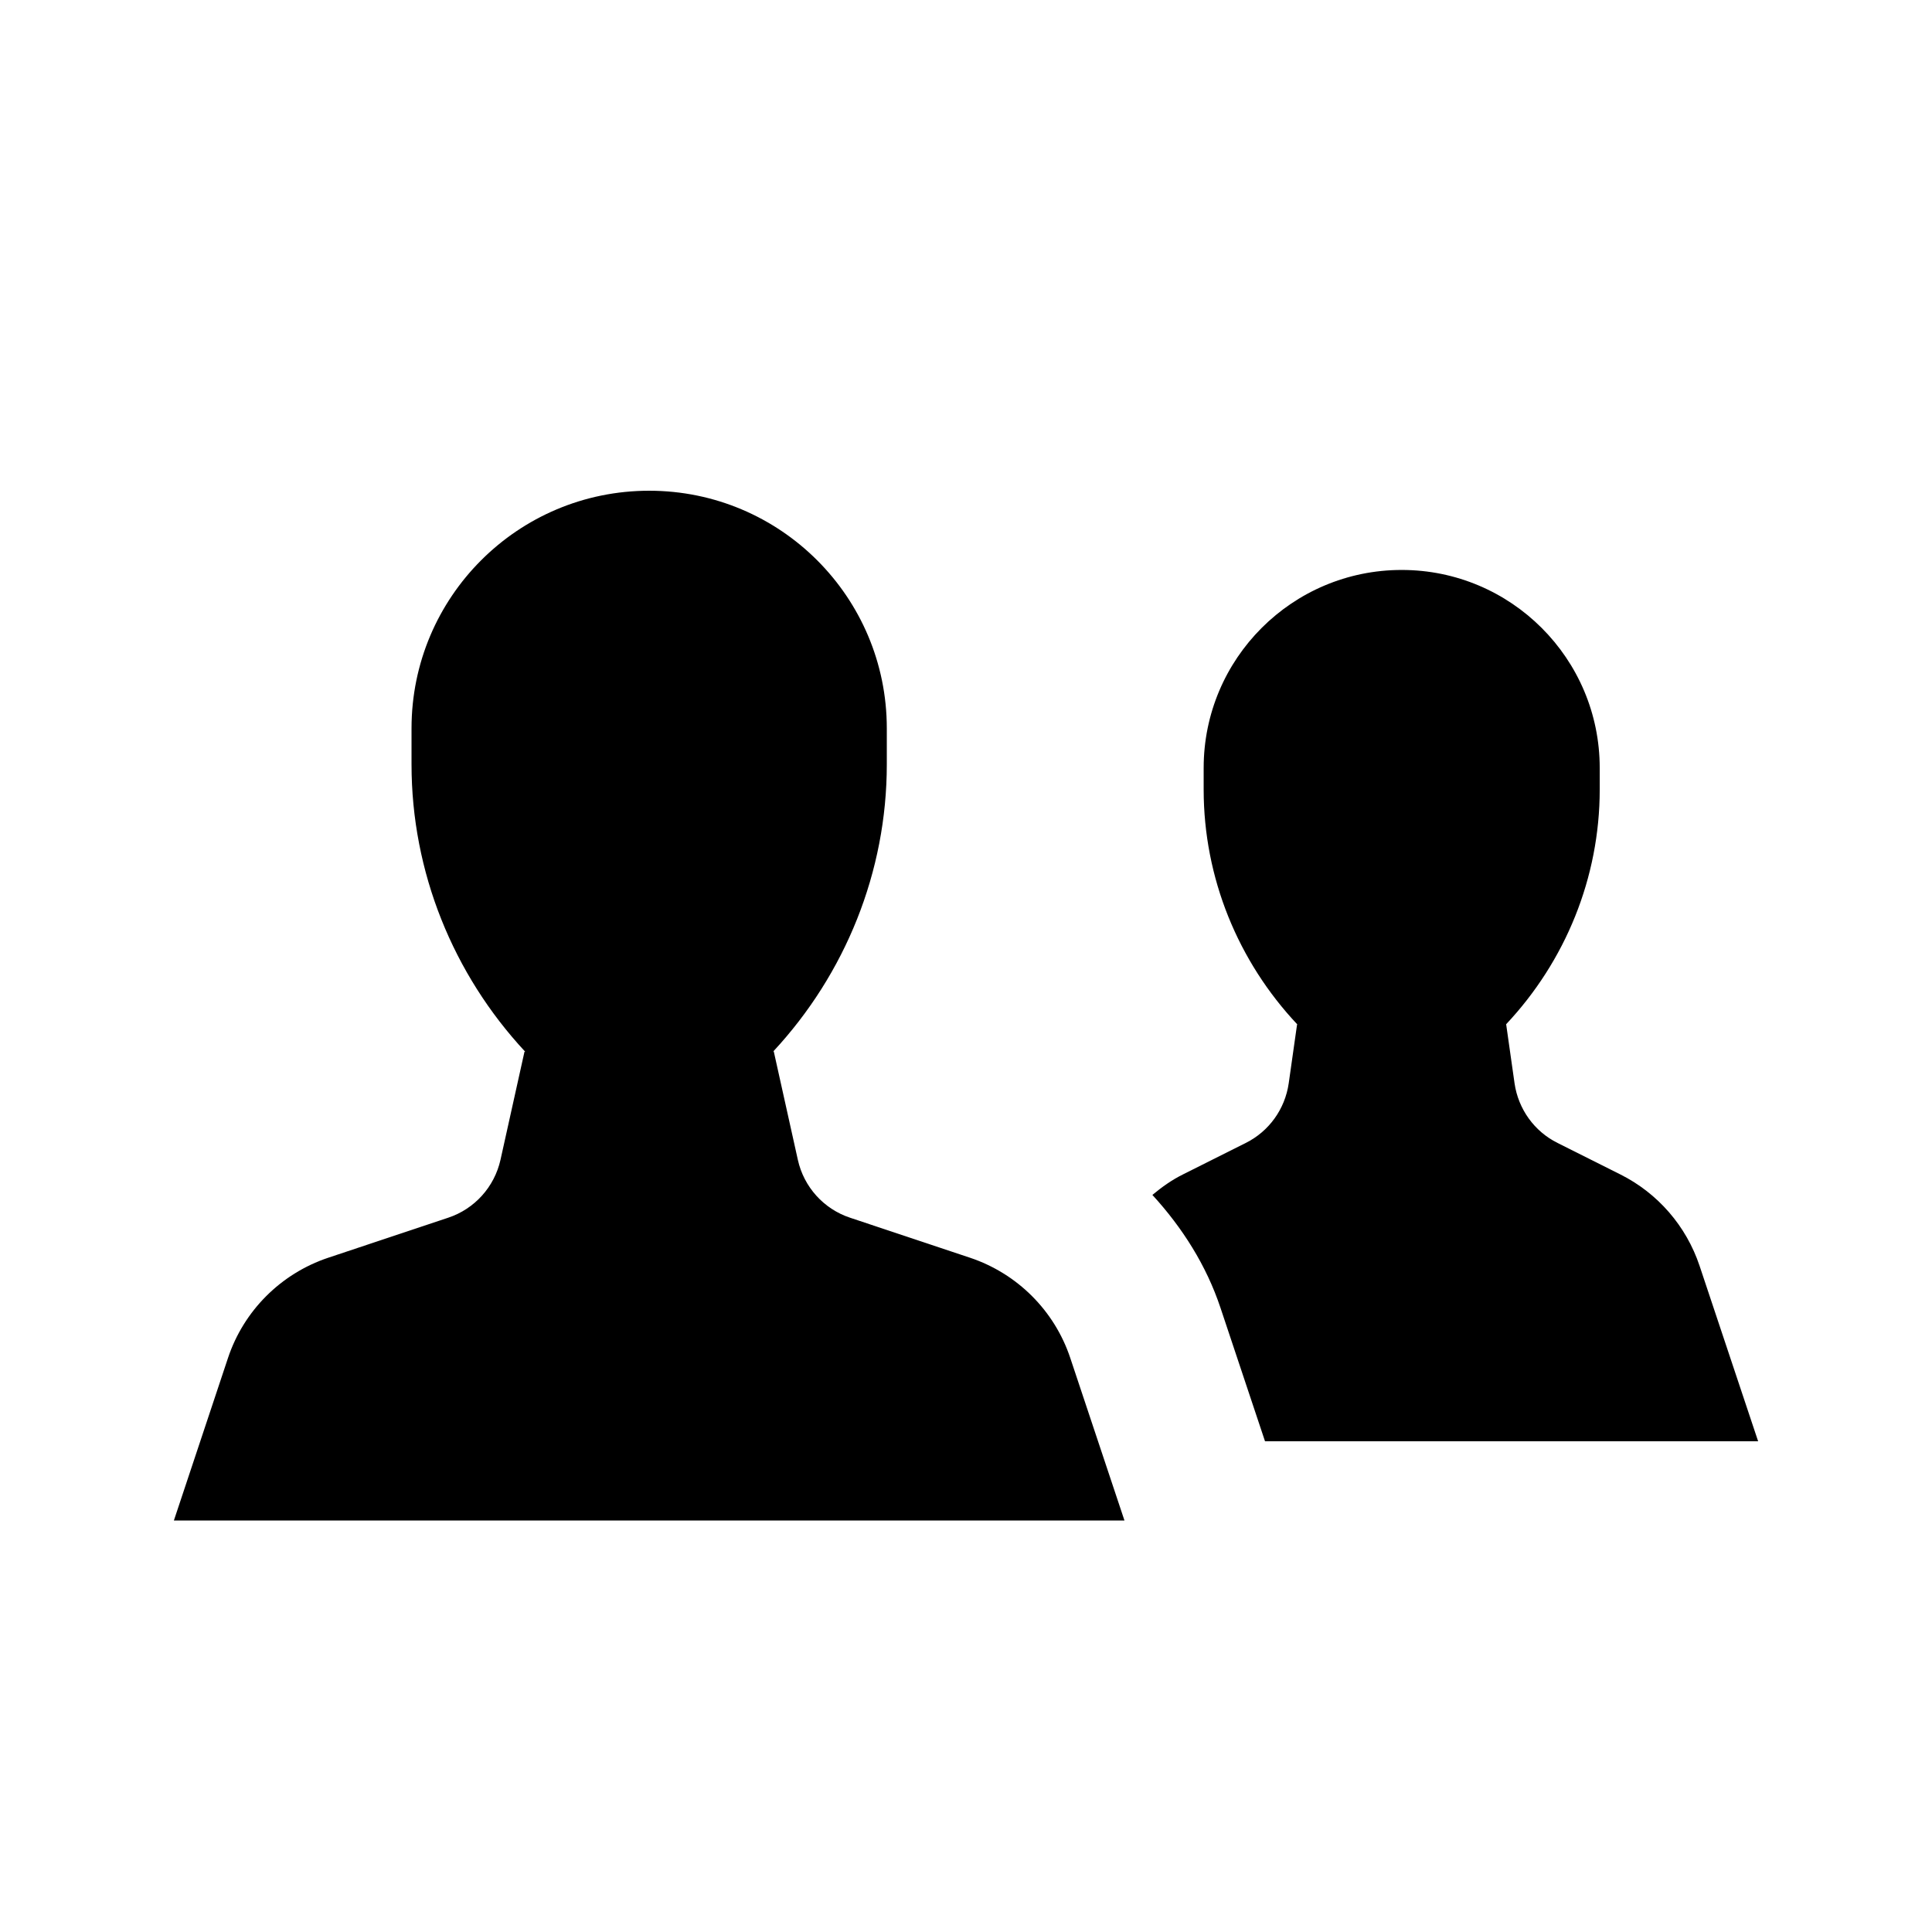 <?xml version="1.0" encoding="UTF-8"?>
<!-- Uploaded to: ICON Repo, www.iconrepo.com, Generator: ICON Repo Mixer Tools -->
<svg fill="#000000" width="800px" height="800px" version="1.1" viewBox="144 144 512 512" xmlns="http://www.w3.org/2000/svg">
 <path d="m427.63 503.87c-4.18-12.531-14.023-22.355-26.555-26.555l-31.781-10.602c-6.992-2.309-12.262-8.145-13.855-15.344l-6.383-28.738h-0.125c19.082-20.531 30.082-47.57 30.082-76.055v-9.551c0-34.785-28.191-62.977-62.977-62.977-34.805 0-62.977 28.191-62.977 62.977v9.551c0 28.508 11 55.586 30.125 76.137h-0.191l-6.359 28.656c-1.617 7.199-6.887 13.035-13.875 15.344l-31.781 10.602c-12.535 4.199-22.379 14.023-26.555 26.555l-14.34 43.074h251.91zm60.102-88.355h0.102c-15.762-16.73-24.852-38.898-24.852-62.285v-5.707c0-28.992 23.488-52.48 52.48-52.48 28.969 0 52.48 23.488 52.48 52.48v5.707c0 23.367-9.09 45.492-24.816 62.223h0.023l2.223 15.641c0.988 6.82 5.231 12.742 11.402 15.805l16.582 8.312c9.973 4.977 17.527 13.707 21.055 24.27l15.512 46.477h-130.68l-11.797-35.352c-3.758-11.293-10.137-21.309-18.051-29.938 2.496-2.078 5.164-3.988 8.145-5.457l16.582-8.312c6.172-3.062 10.414-8.984 11.398-15.805z" fill-rule="evenodd"/>
</svg>